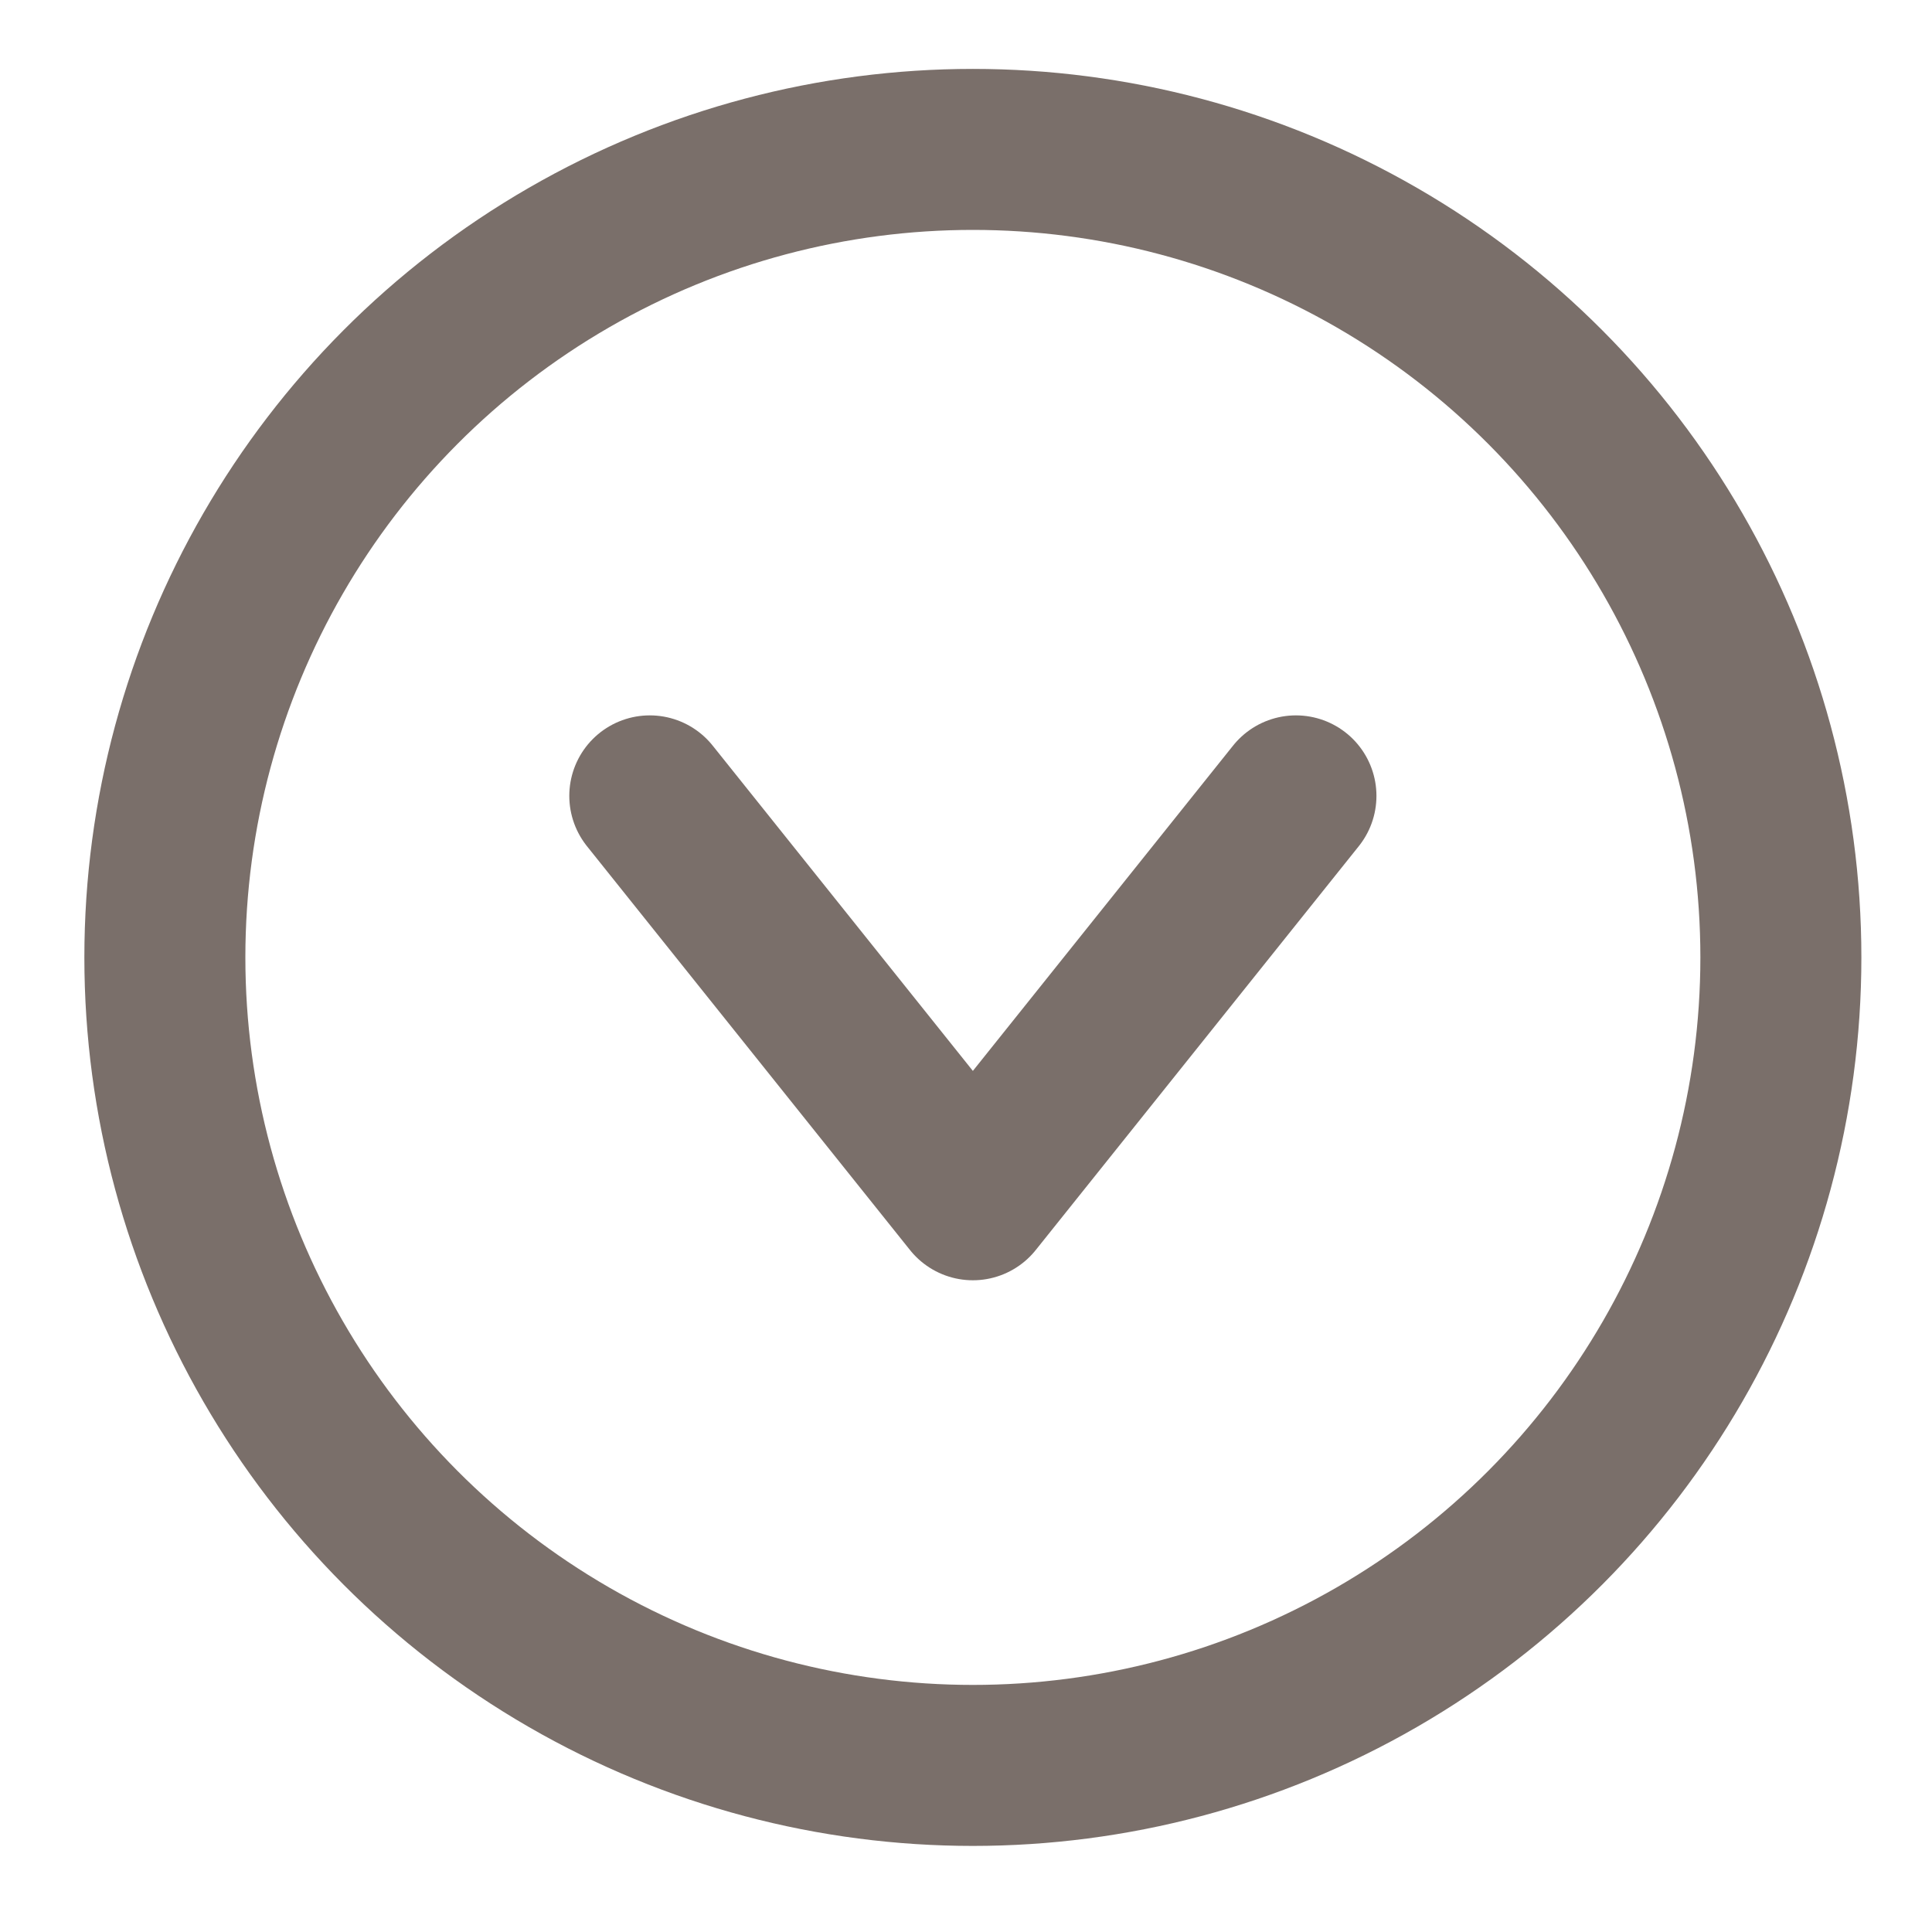 <svg width="18" height="18" viewBox="0 0 18 18" fill="none" xmlns="http://www.w3.org/2000/svg">
<circle cx="8.278" cy="8.278" r="7.528" transform="matrix(-1 0 0 1 17.342 0.642)" stroke="#7A6F6A" stroke-width="1.5"/>
<path d="M6.054 7.415L9.064 11.178L12.074 7.415" stroke="#7A6F6A" stroke-width="1.5" stroke-linecap="round" stroke-linejoin="round"/>
</svg>
